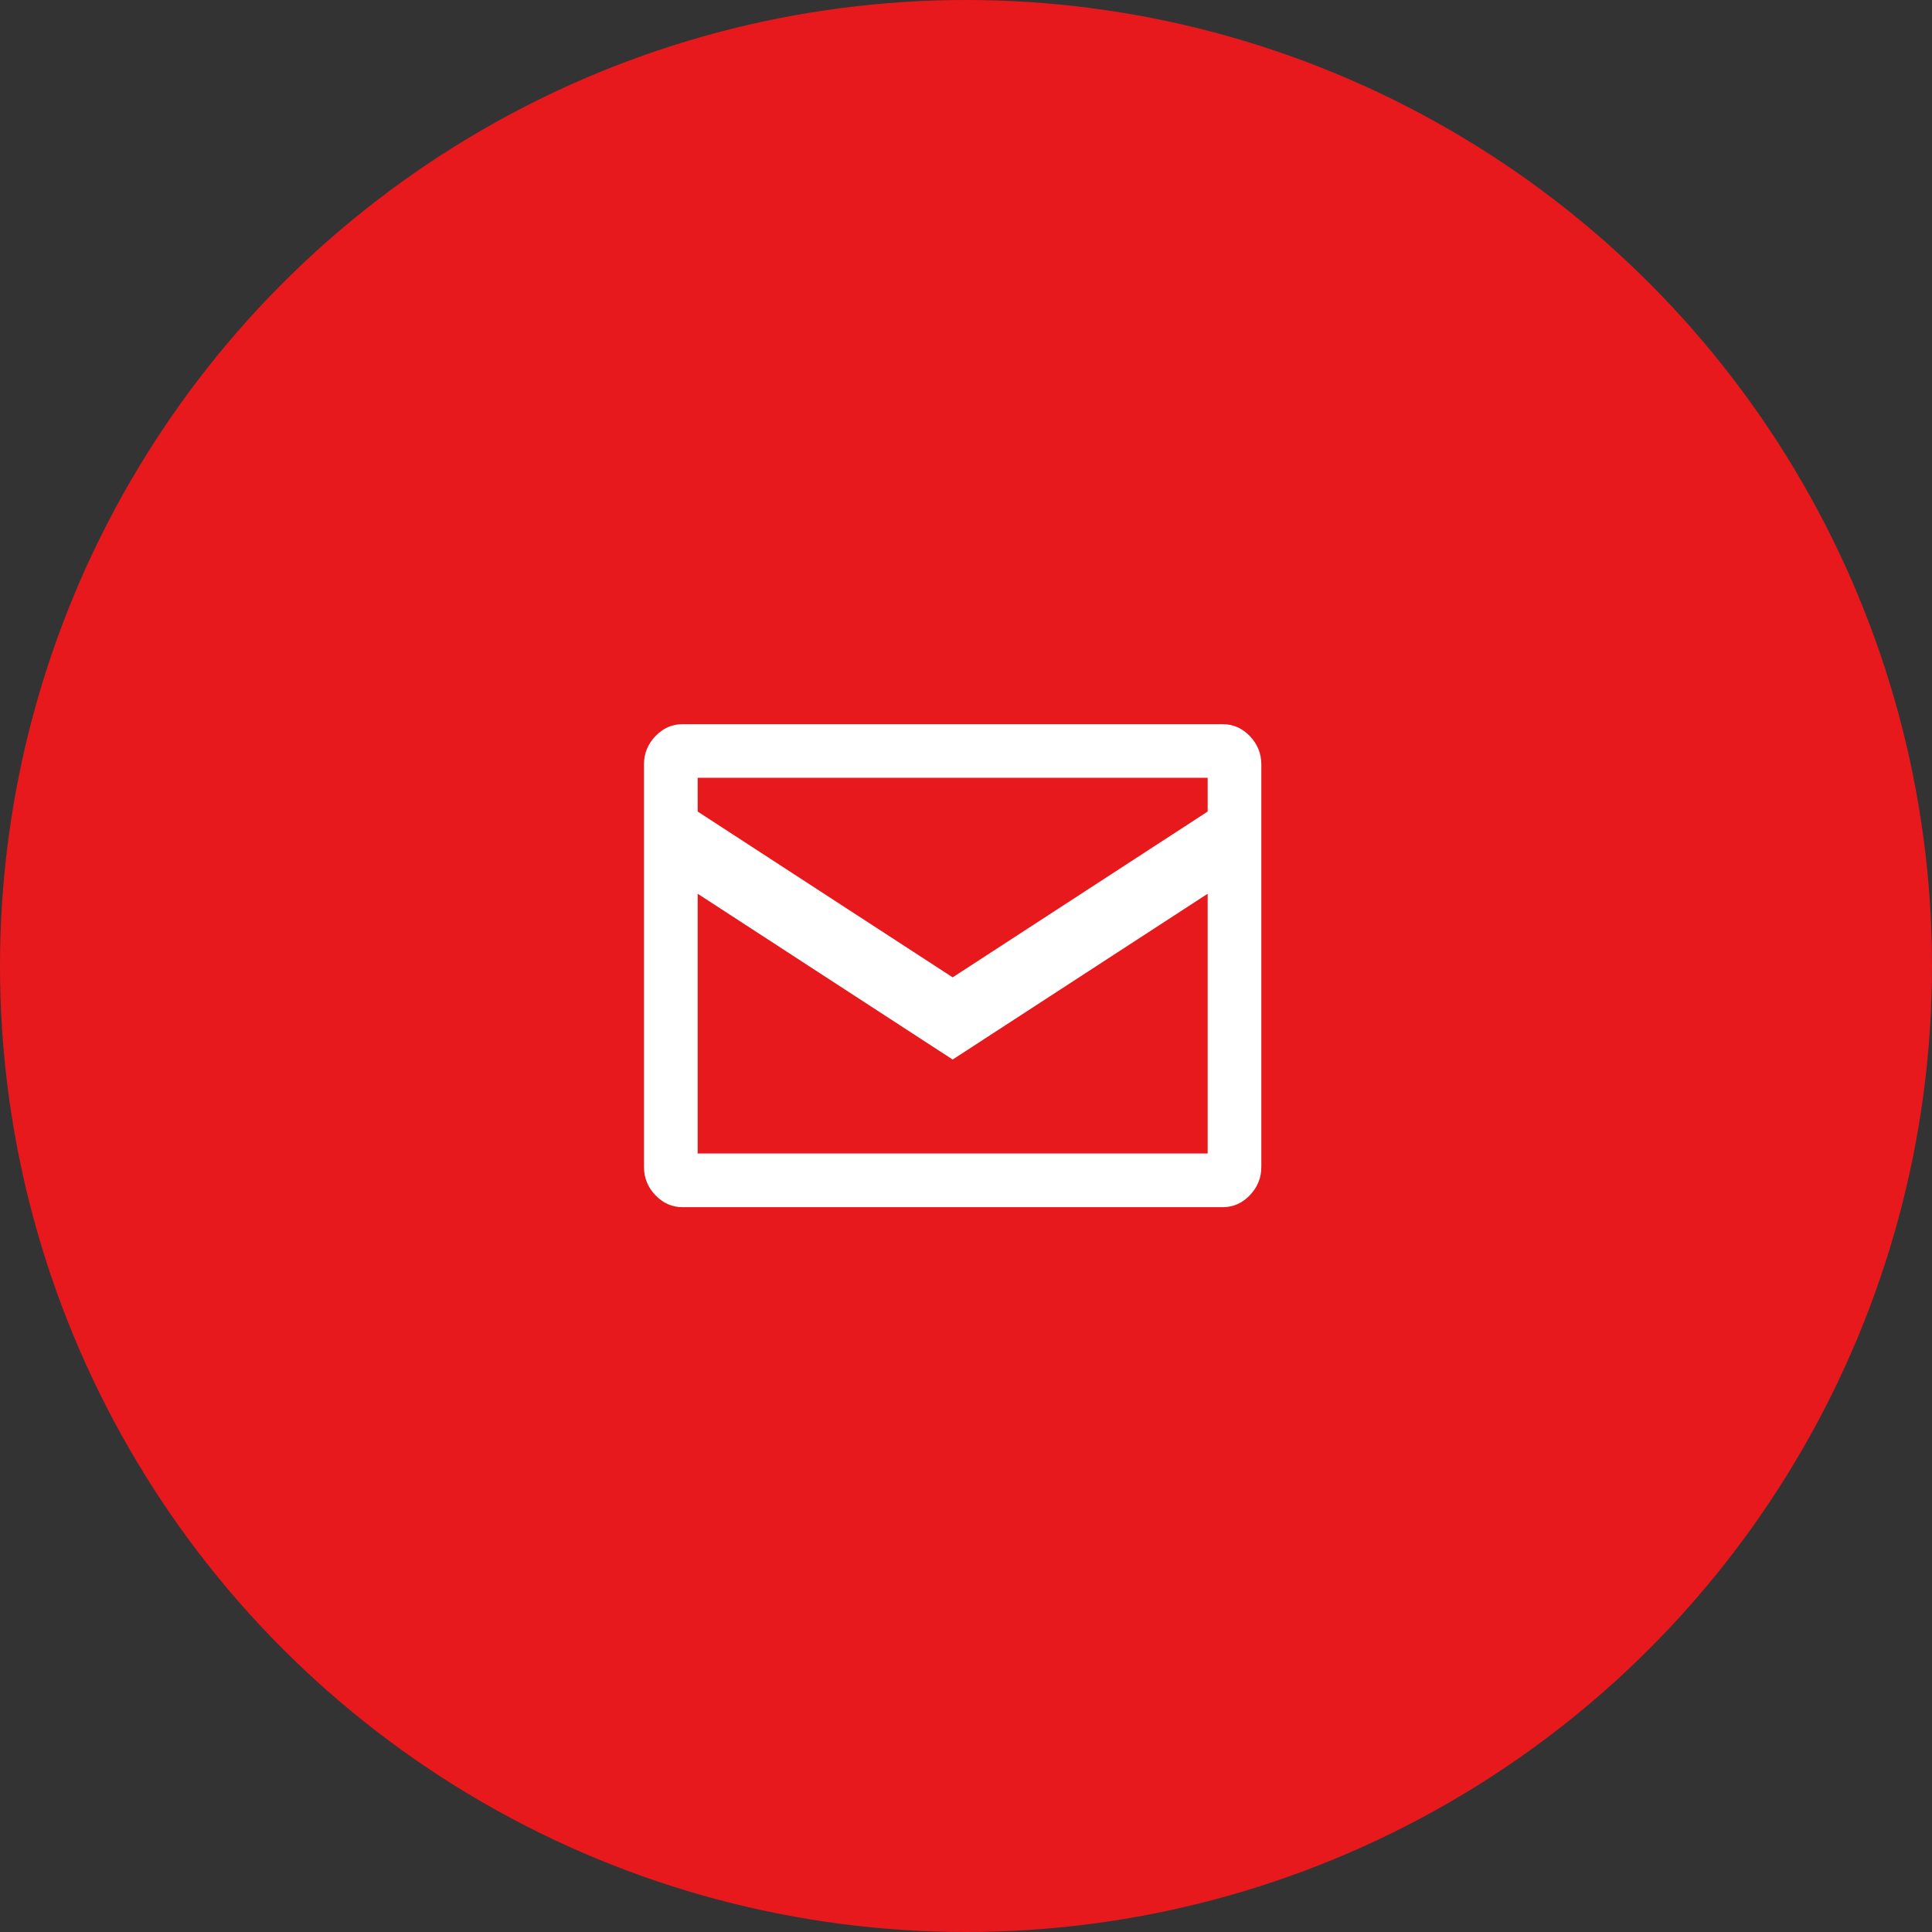 <svg xmlns="http://www.w3.org/2000/svg" xmlns:xlink="http://www.w3.org/1999/xlink" preserveAspectRatio="xMidYMid" width="72" height="72" viewBox="0 0 72 72">
  <rect x="0" y="0" width="72" height="72" fill="#333333" stroke="none"/>
  <defs>
    <style>
      .cls-1 {
        fill: #e8191d;
      }

      .cls-2 {
        fill: #fff;
        fill-rule: evenodd;
      }
    </style>
  </defs>
  <g>
    <circle cx="36" cy="36" r="36" class="cls-1"/>
    <path d="M46.579,27.433 C46.863,27.730 47.006,28.082 47.006,28.488 L47.006,43.488 C47.006,43.894 46.863,44.246 46.579,44.542 C46.294,44.840 45.957,44.988 45.568,44.988 L25.437,44.988 C25.047,44.988 24.710,44.840 24.426,44.542 C24.141,44.246 23.999,43.894 23.999,43.488 L23.999,28.488 C23.999,28.082 24.141,27.730 24.426,27.433 C24.710,27.136 25.047,26.988 25.437,26.988 L45.568,26.988 C45.957,26.988 46.294,27.136 46.579,27.433 ZM26.000,28.986 L26.000,30.244 L35.503,36.423 L45.006,30.244 L45.006,28.986 L26.000,28.986 ZM45.006,42.986 L45.006,33.307 L35.503,39.486 L26.000,33.307 L26.000,42.986 L45.006,42.986 Z" class="cls-2"/>
  </g>
</svg>
